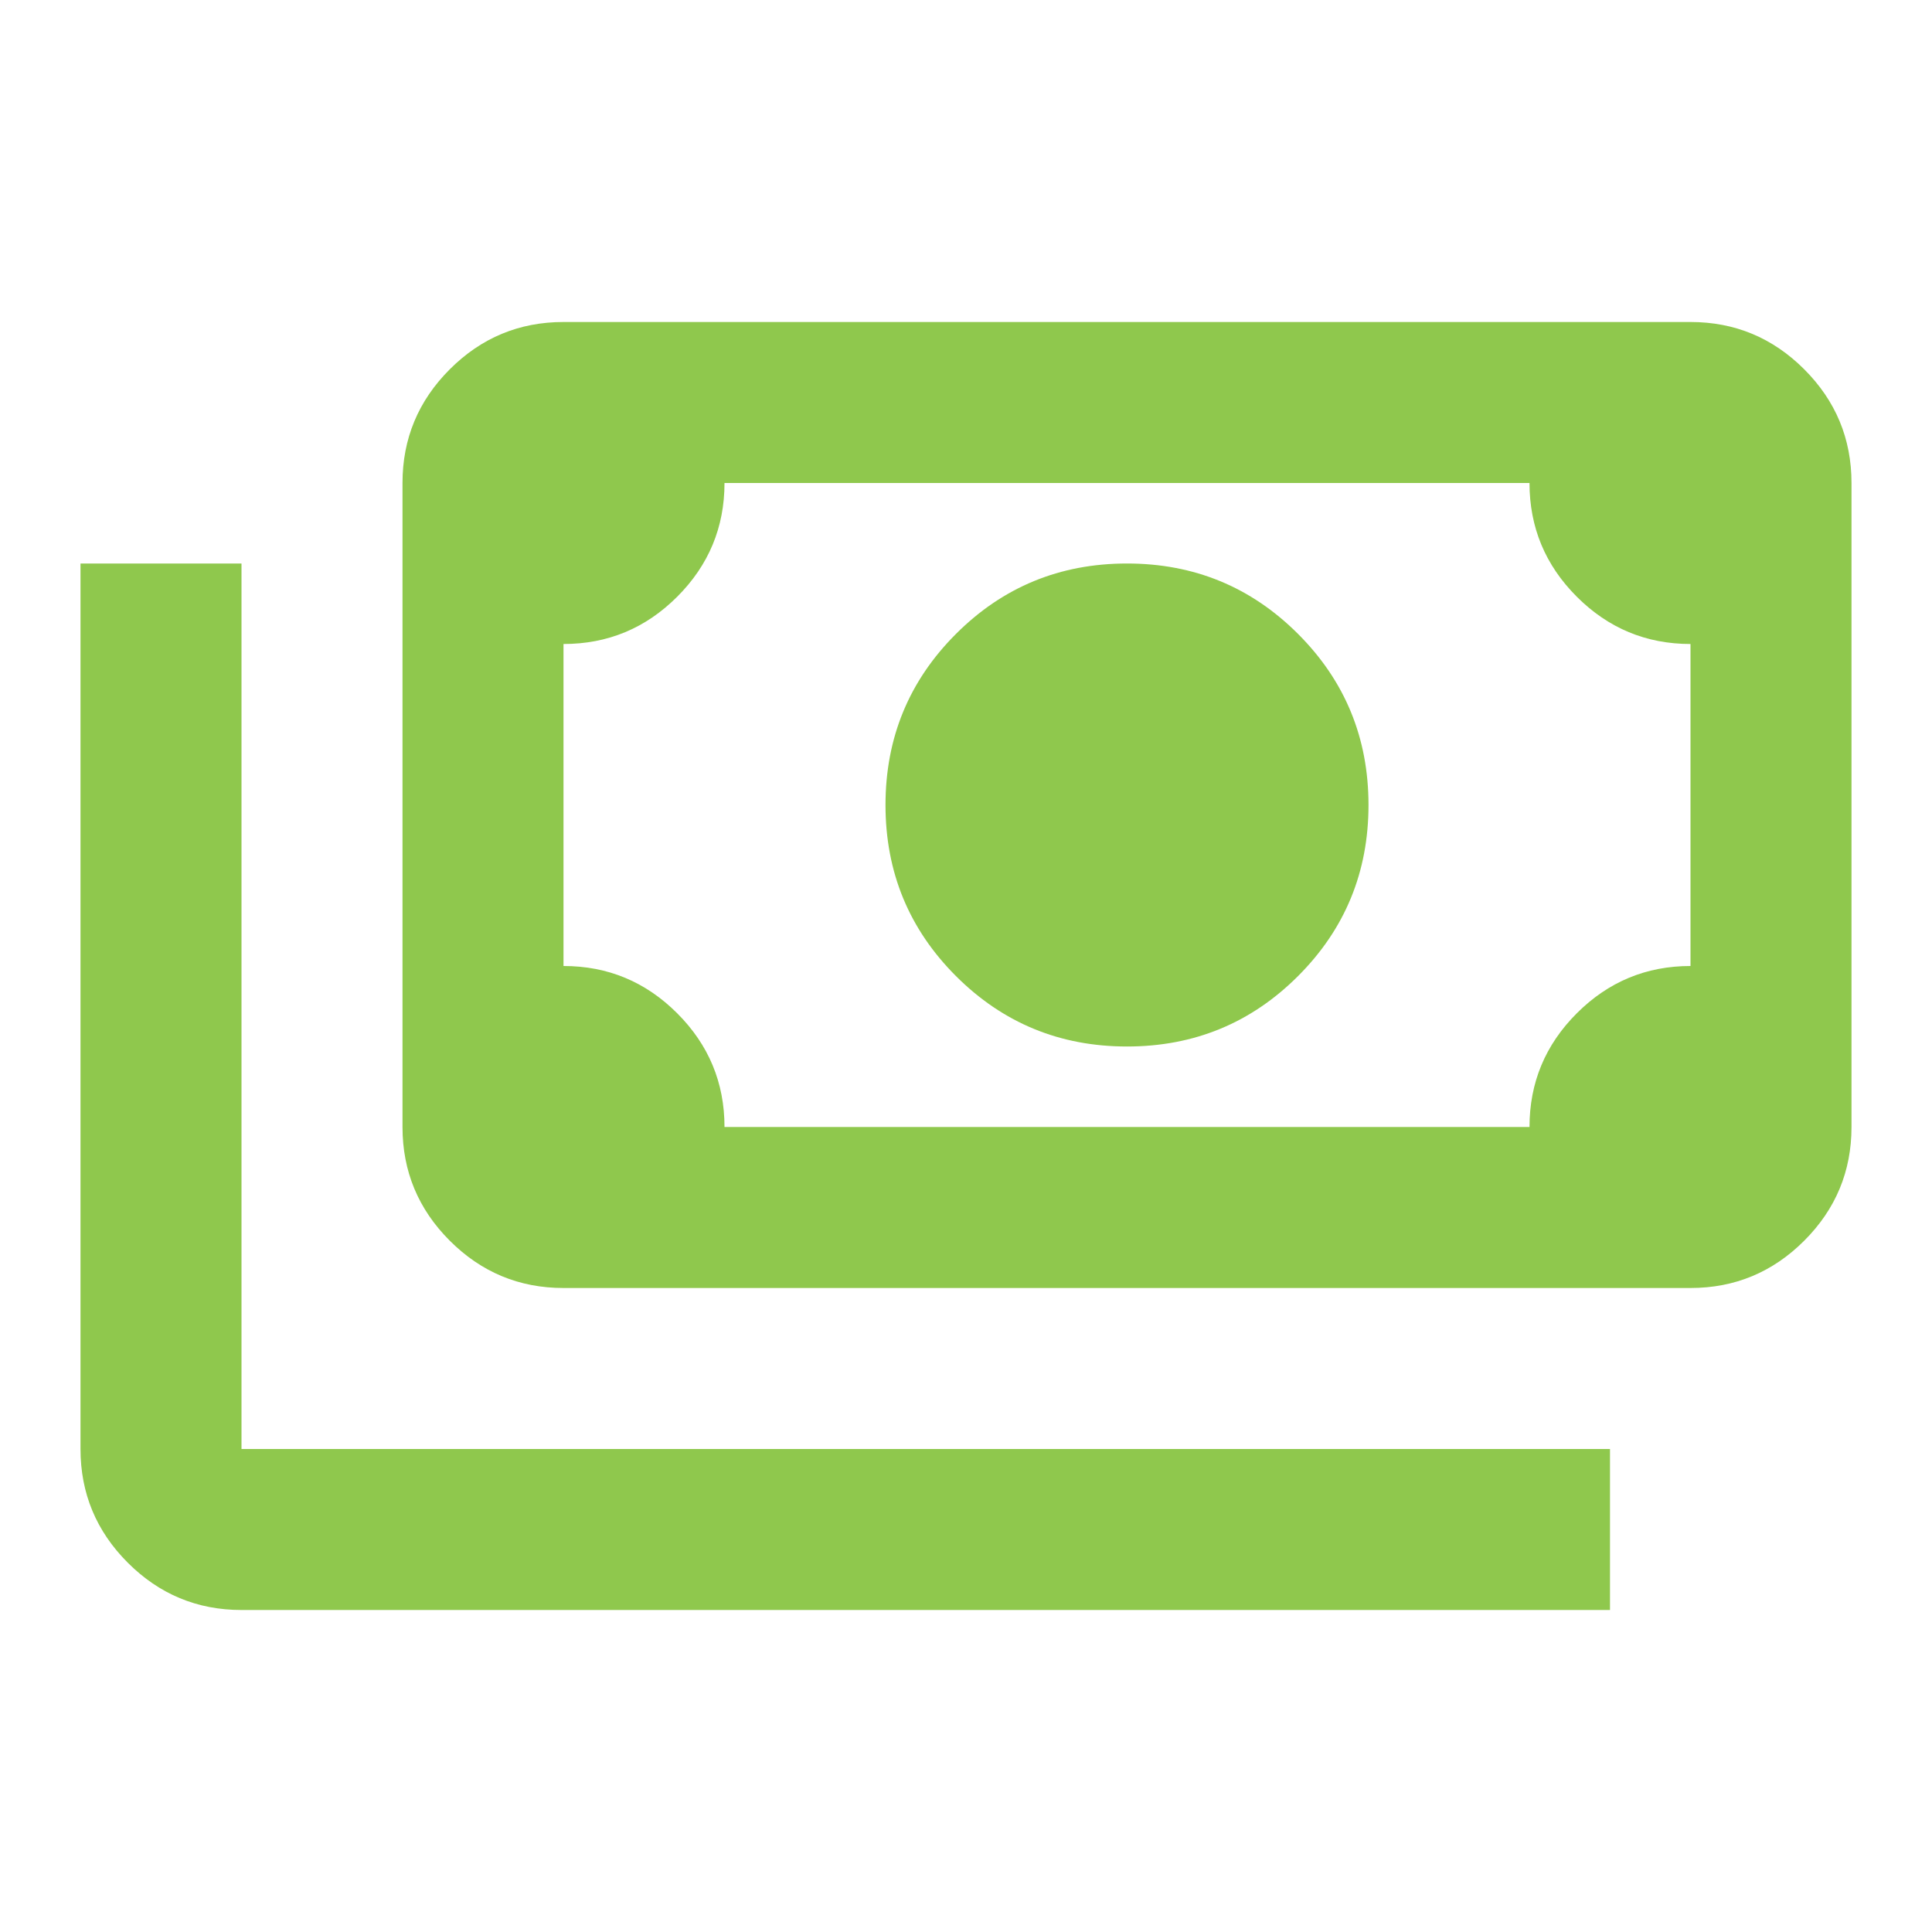 <svg width="63" height="63" viewBox="0 0 63 63" fill="none" xmlns="http://www.w3.org/2000/svg">
<path d="M36.75 34.125C34.562 34.125 32.703 33.359 31.172 31.828C29.641 30.297 28.875 28.438 28.875 26.25C28.875 24.062 29.641 22.203 31.172 20.672C32.703 19.141 34.562 18.375 36.75 18.375C38.938 18.375 40.797 19.141 42.328 20.672C43.859 22.203 44.625 24.062 44.625 26.25C44.625 28.438 43.859 30.297 42.328 31.828C40.797 33.359 38.938 34.125 36.75 34.125ZM18.375 42C16.931 42 15.695 41.486 14.667 40.458C13.639 39.43 13.125 38.194 13.125 36.75V15.75C13.125 14.306 13.639 13.07 14.667 12.042C15.695 11.014 16.931 10.5 18.375 10.5H55.125C56.569 10.5 57.805 11.014 58.833 12.042C59.861 13.07 60.375 14.306 60.375 15.75V36.75C60.375 38.194 59.861 39.43 58.833 40.458C57.805 41.486 56.569 42 55.125 42H18.375ZM23.625 36.75H49.875C49.875 35.306 50.389 34.07 51.417 33.042C52.445 32.014 53.681 31.5 55.125 31.5V21C53.681 21 52.445 20.486 51.417 19.458C50.389 18.43 49.875 17.194 49.875 15.75H23.625C23.625 17.194 23.111 18.43 22.083 19.458C21.055 20.486 19.819 21 18.375 21V31.5C19.819 31.5 21.055 32.014 22.083 33.042C23.111 34.07 23.625 35.306 23.625 36.75ZM52.5 52.5H7.875C6.431 52.5 5.195 51.986 4.167 50.958C3.139 49.93 2.625 48.694 2.625 47.25V18.375H7.875V47.25H52.5V52.5Z" fill="#8FC84D"/>
</svg>
